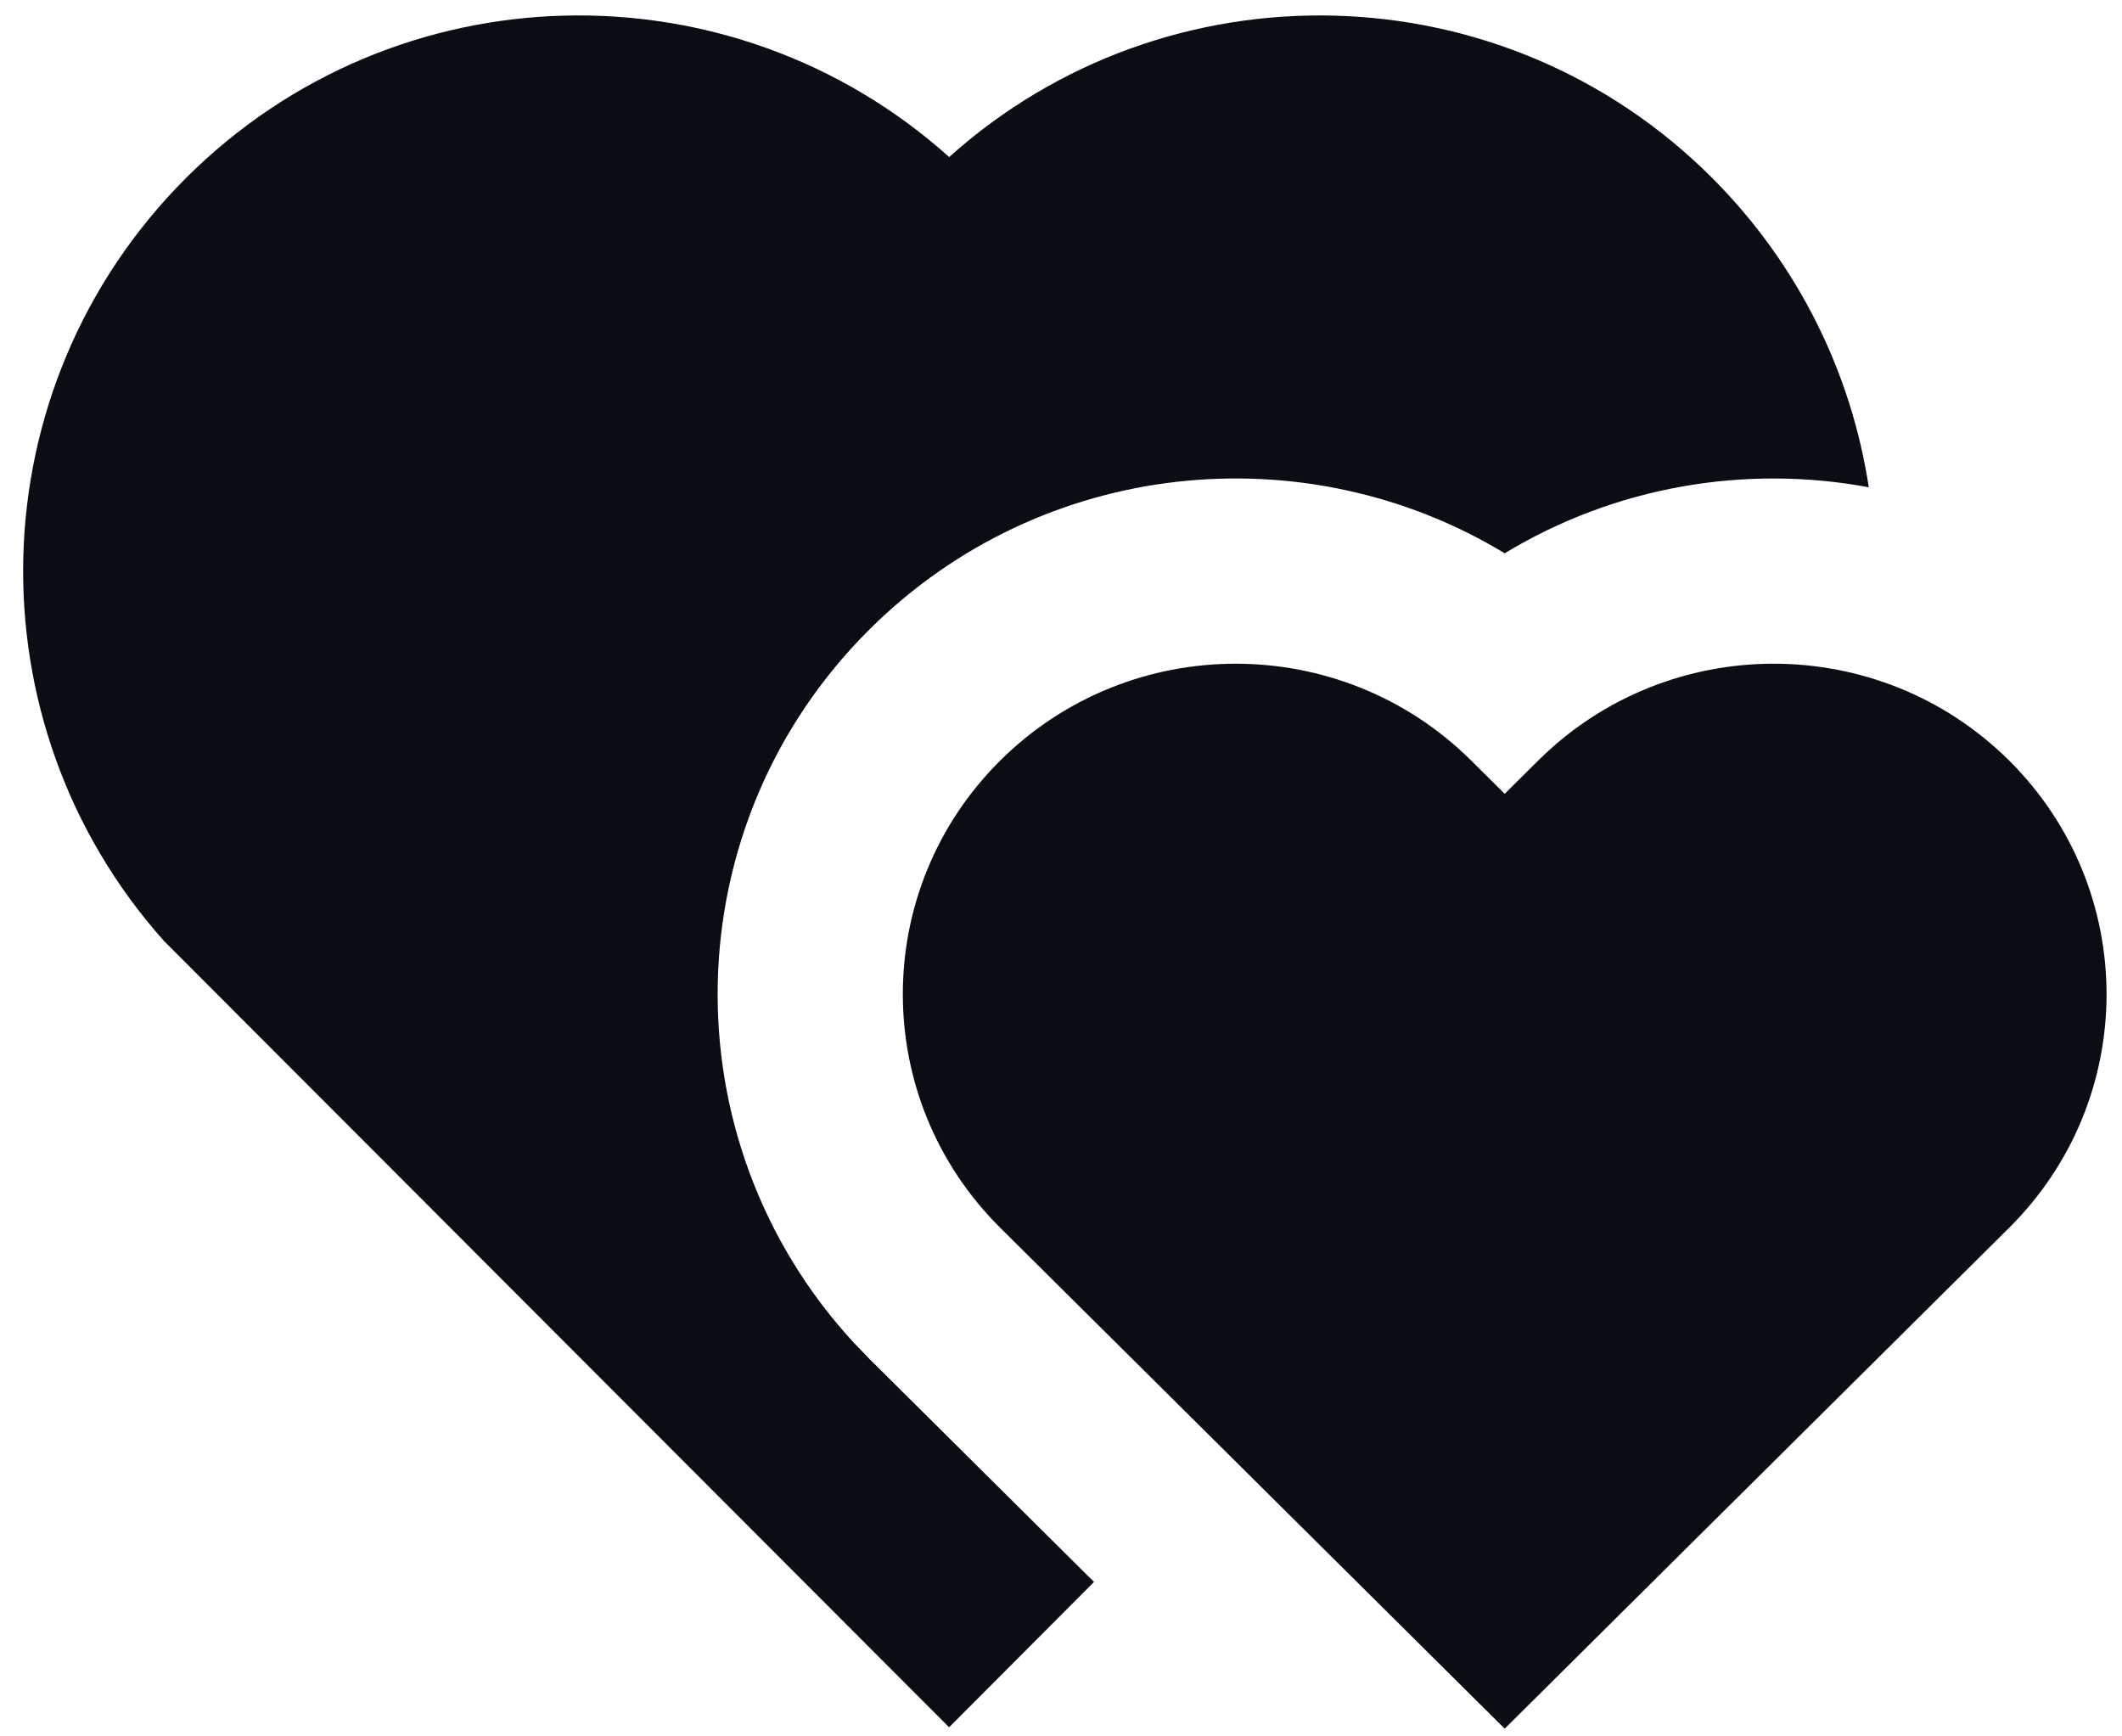 <svg width="55" height="45" viewBox="0 0 55 45" fill="none" xmlns="http://www.w3.org/2000/svg">
<path d="M39.871 19.708C43.241 16.365 48.703 16.365 52.073 19.708C55.442 23.054 55.442 28.478 52.073 31.821L39 44.8L25.927 31.821C22.558 28.478 22.558 23.054 25.927 19.708C29.297 16.365 34.759 16.365 38.129 19.708L39 20.572L39.871 19.708ZM44.383 4.617C46.639 6.88 47.99 9.7 48.437 12.628C45.238 12.033 41.863 12.604 39 14.339C33.84 11.212 27.014 11.867 22.546 16.302C17.431 21.378 17.29 29.538 22.118 34.785L22.546 35.229L28.356 40.998L24.6 44.764L4.248 24.383C-0.799 18.729 -0.61 10.046 4.817 4.617C10.253 -0.817 18.948 -0.999 24.602 4.07C30.24 -0.992 38.952 -0.824 44.383 4.617Z" fill="#0A0D14"/>
</svg>
